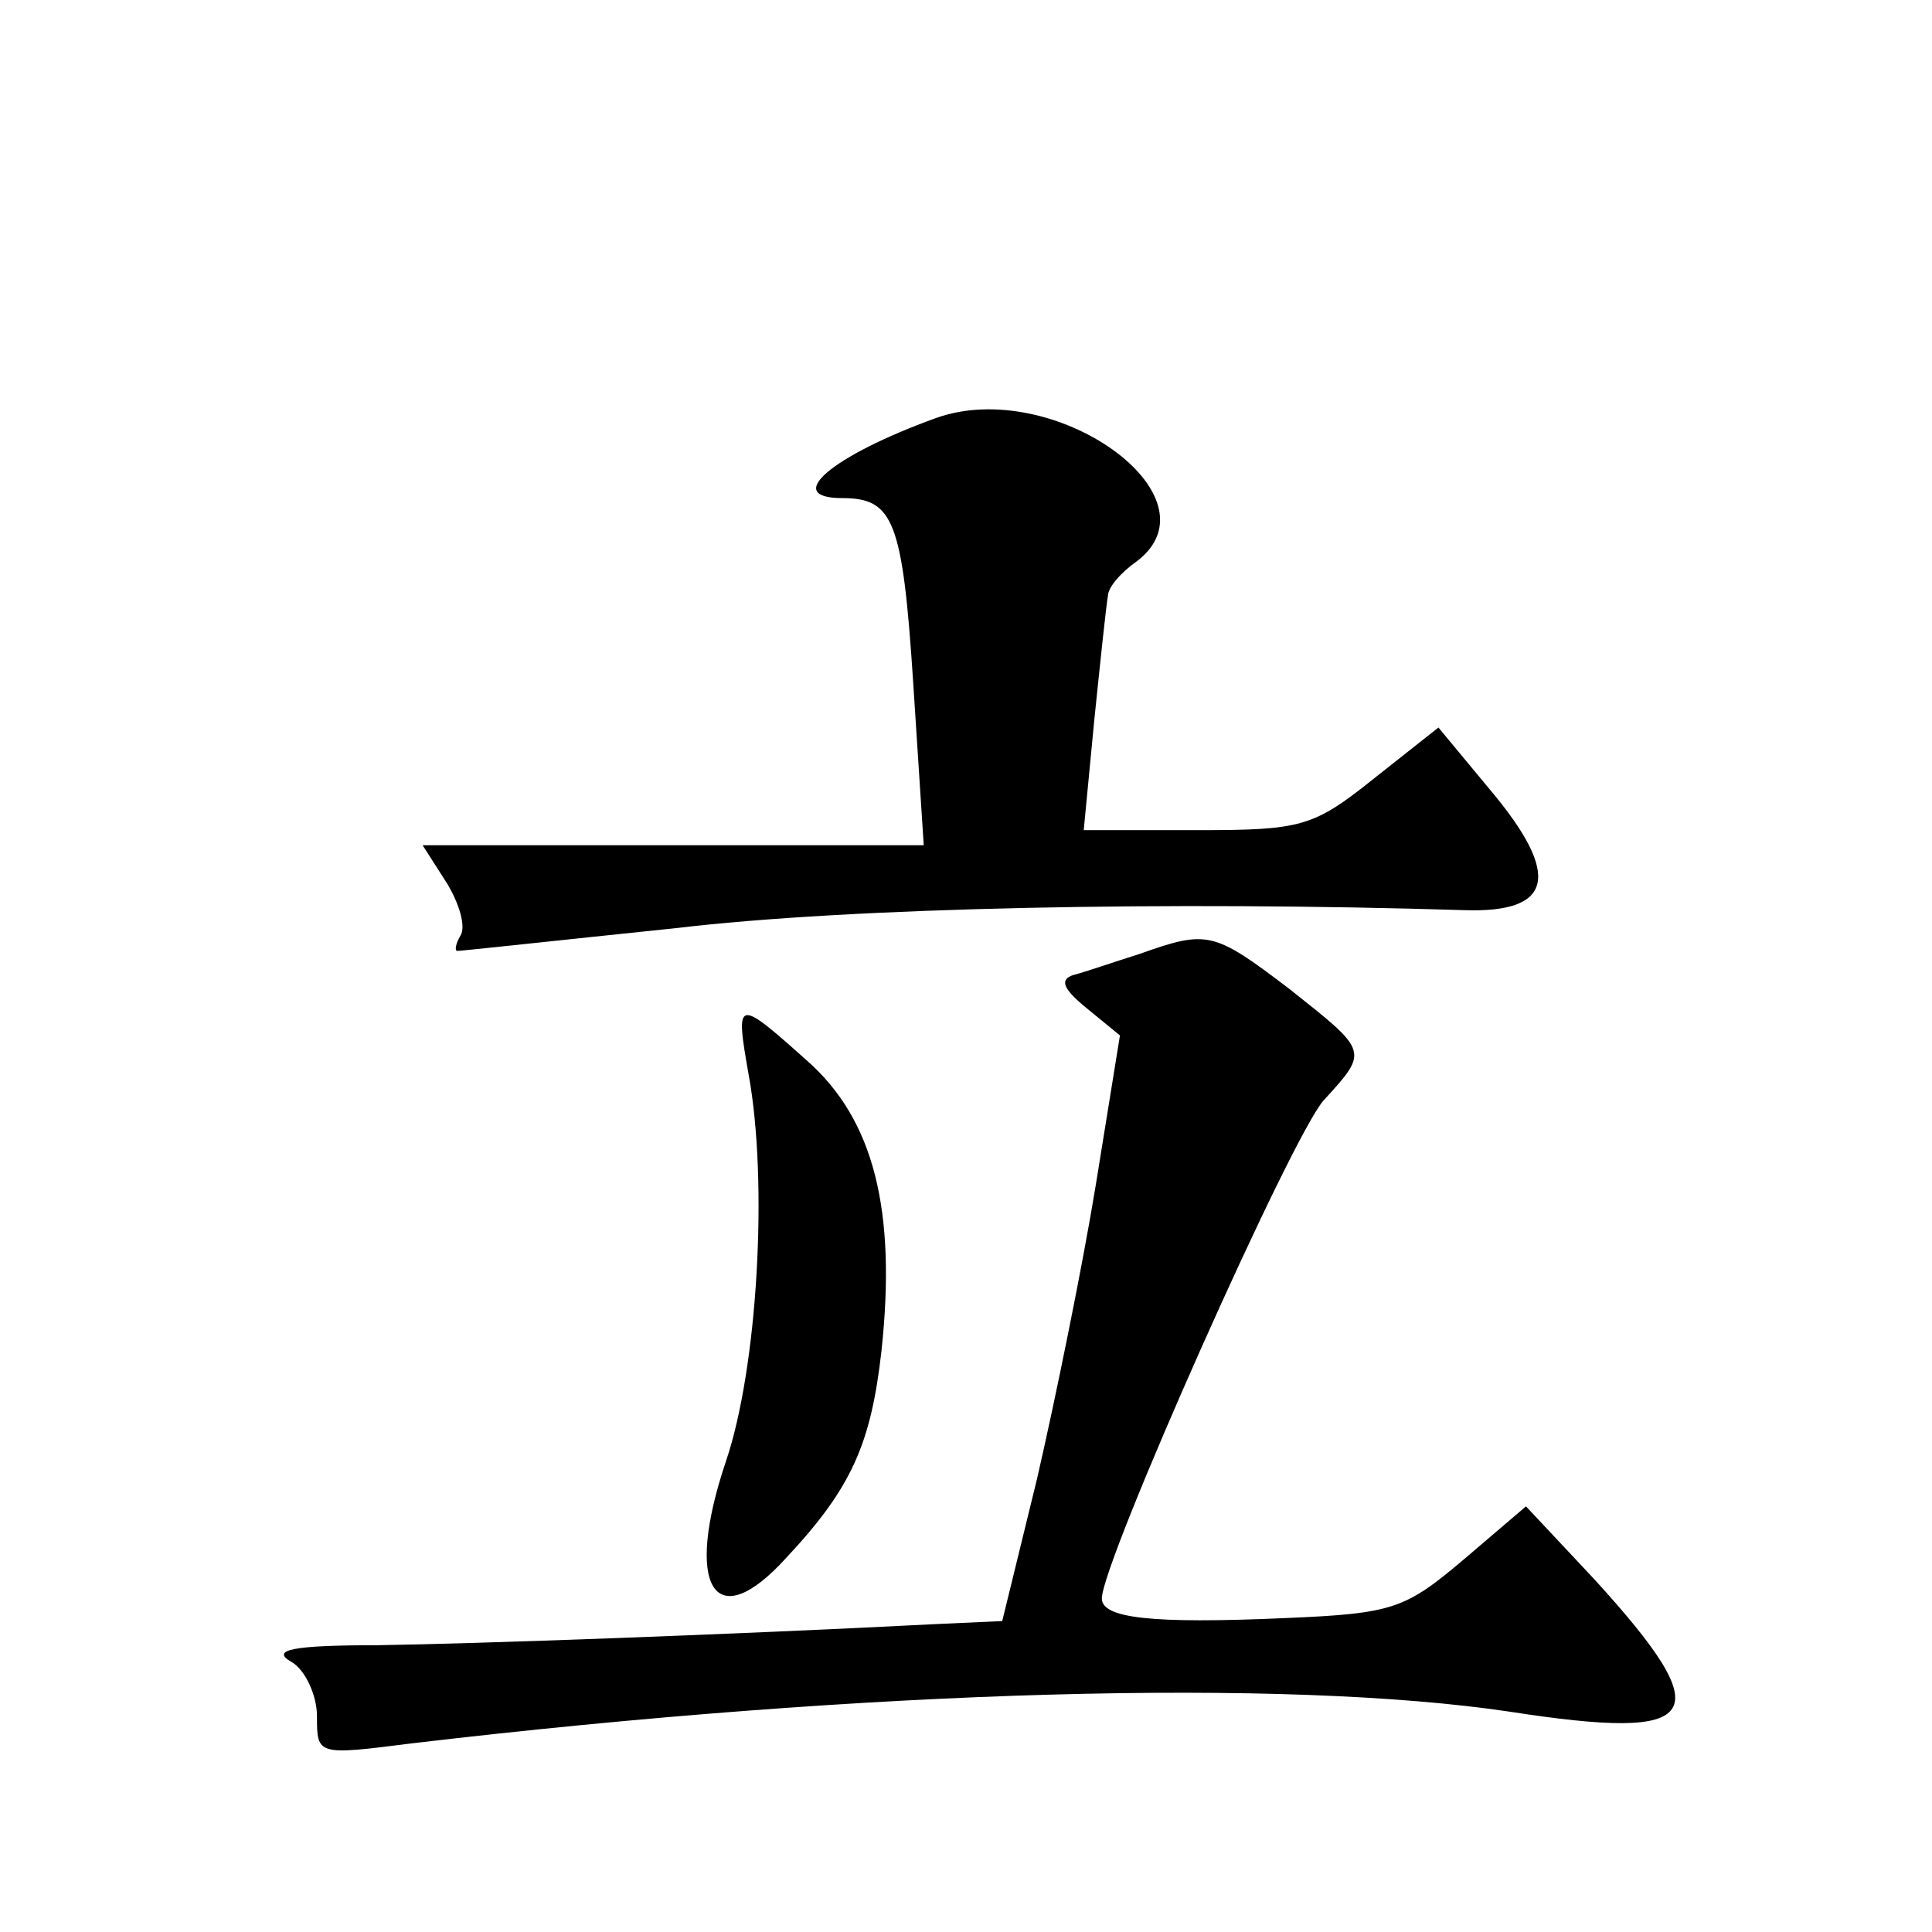 <?xml version="1.0" standalone="no"?>
<!DOCTYPE svg PUBLIC "-//W3C//DTD SVG 20010904//EN"
 "http://www.w3.org/TR/2001/REC-SVG-20010904/DTD/svg10.dtd">
<svg version="1.0" xmlns="http://www.w3.org/2000/svg"
 width="128pt" height="128pt" viewBox="0 0 128 128"
 preserveAspectRatio="xMidYMid meet">
<g transform="translate(0,128) scale(0.1,-0.1)"
fill="#0" stroke="none">
<path d="M620 1003 c-69 -25 -102 -53 -62 -53 34 0 40 -15 47 -122 l7 -108 -166
0 -166 0 16 -25 c8 -13 13 -29 9 -35 -3 -5 -4 -10 -2 -10 3 0 67 7 144 15 117 14
330 18 523 12 59 -2 65 23 17 80 l-34 41 -43 -34 c-40 -32 -48 -34 -117 -34 l-75
0 7 73 c4 39 8 77 9 82 0 6 9 16 19 23 57 43 -55 123 -133 95z M755 648 c-16 -5
-36 -12 -44 -14 -9 -3 -7 -9 9 -22 l22 -18 -16 -99 c-9 -55 -27 -143 -39 -195 l-23
-94 -44 -2 c-136 -7 -304 -13 -370 -14 -56 0 -71 -3 -57 -11 9 -5 17 -22 17 -36
0 -26 0 -26 63 -18 305 36 579 43 727 21 129 -20 140 -4 56 88 l-45 48 -41 -35
c-39 -33 -47 -36 -118 -39 -90 -4 -122 0 -122 13 0 24 126 307 147 330 30 33 30
32 -23 74 -50 38 -54 39 -99 23z M496 568 c13 -71 6 -194 -15 -256 -28 -83 -8 -117
40 -64 43 46 56 75 63 137 10 93 -5 153 -49 192 -47 42 -48 42 -39 -9z"/>
</g>
</svg>

